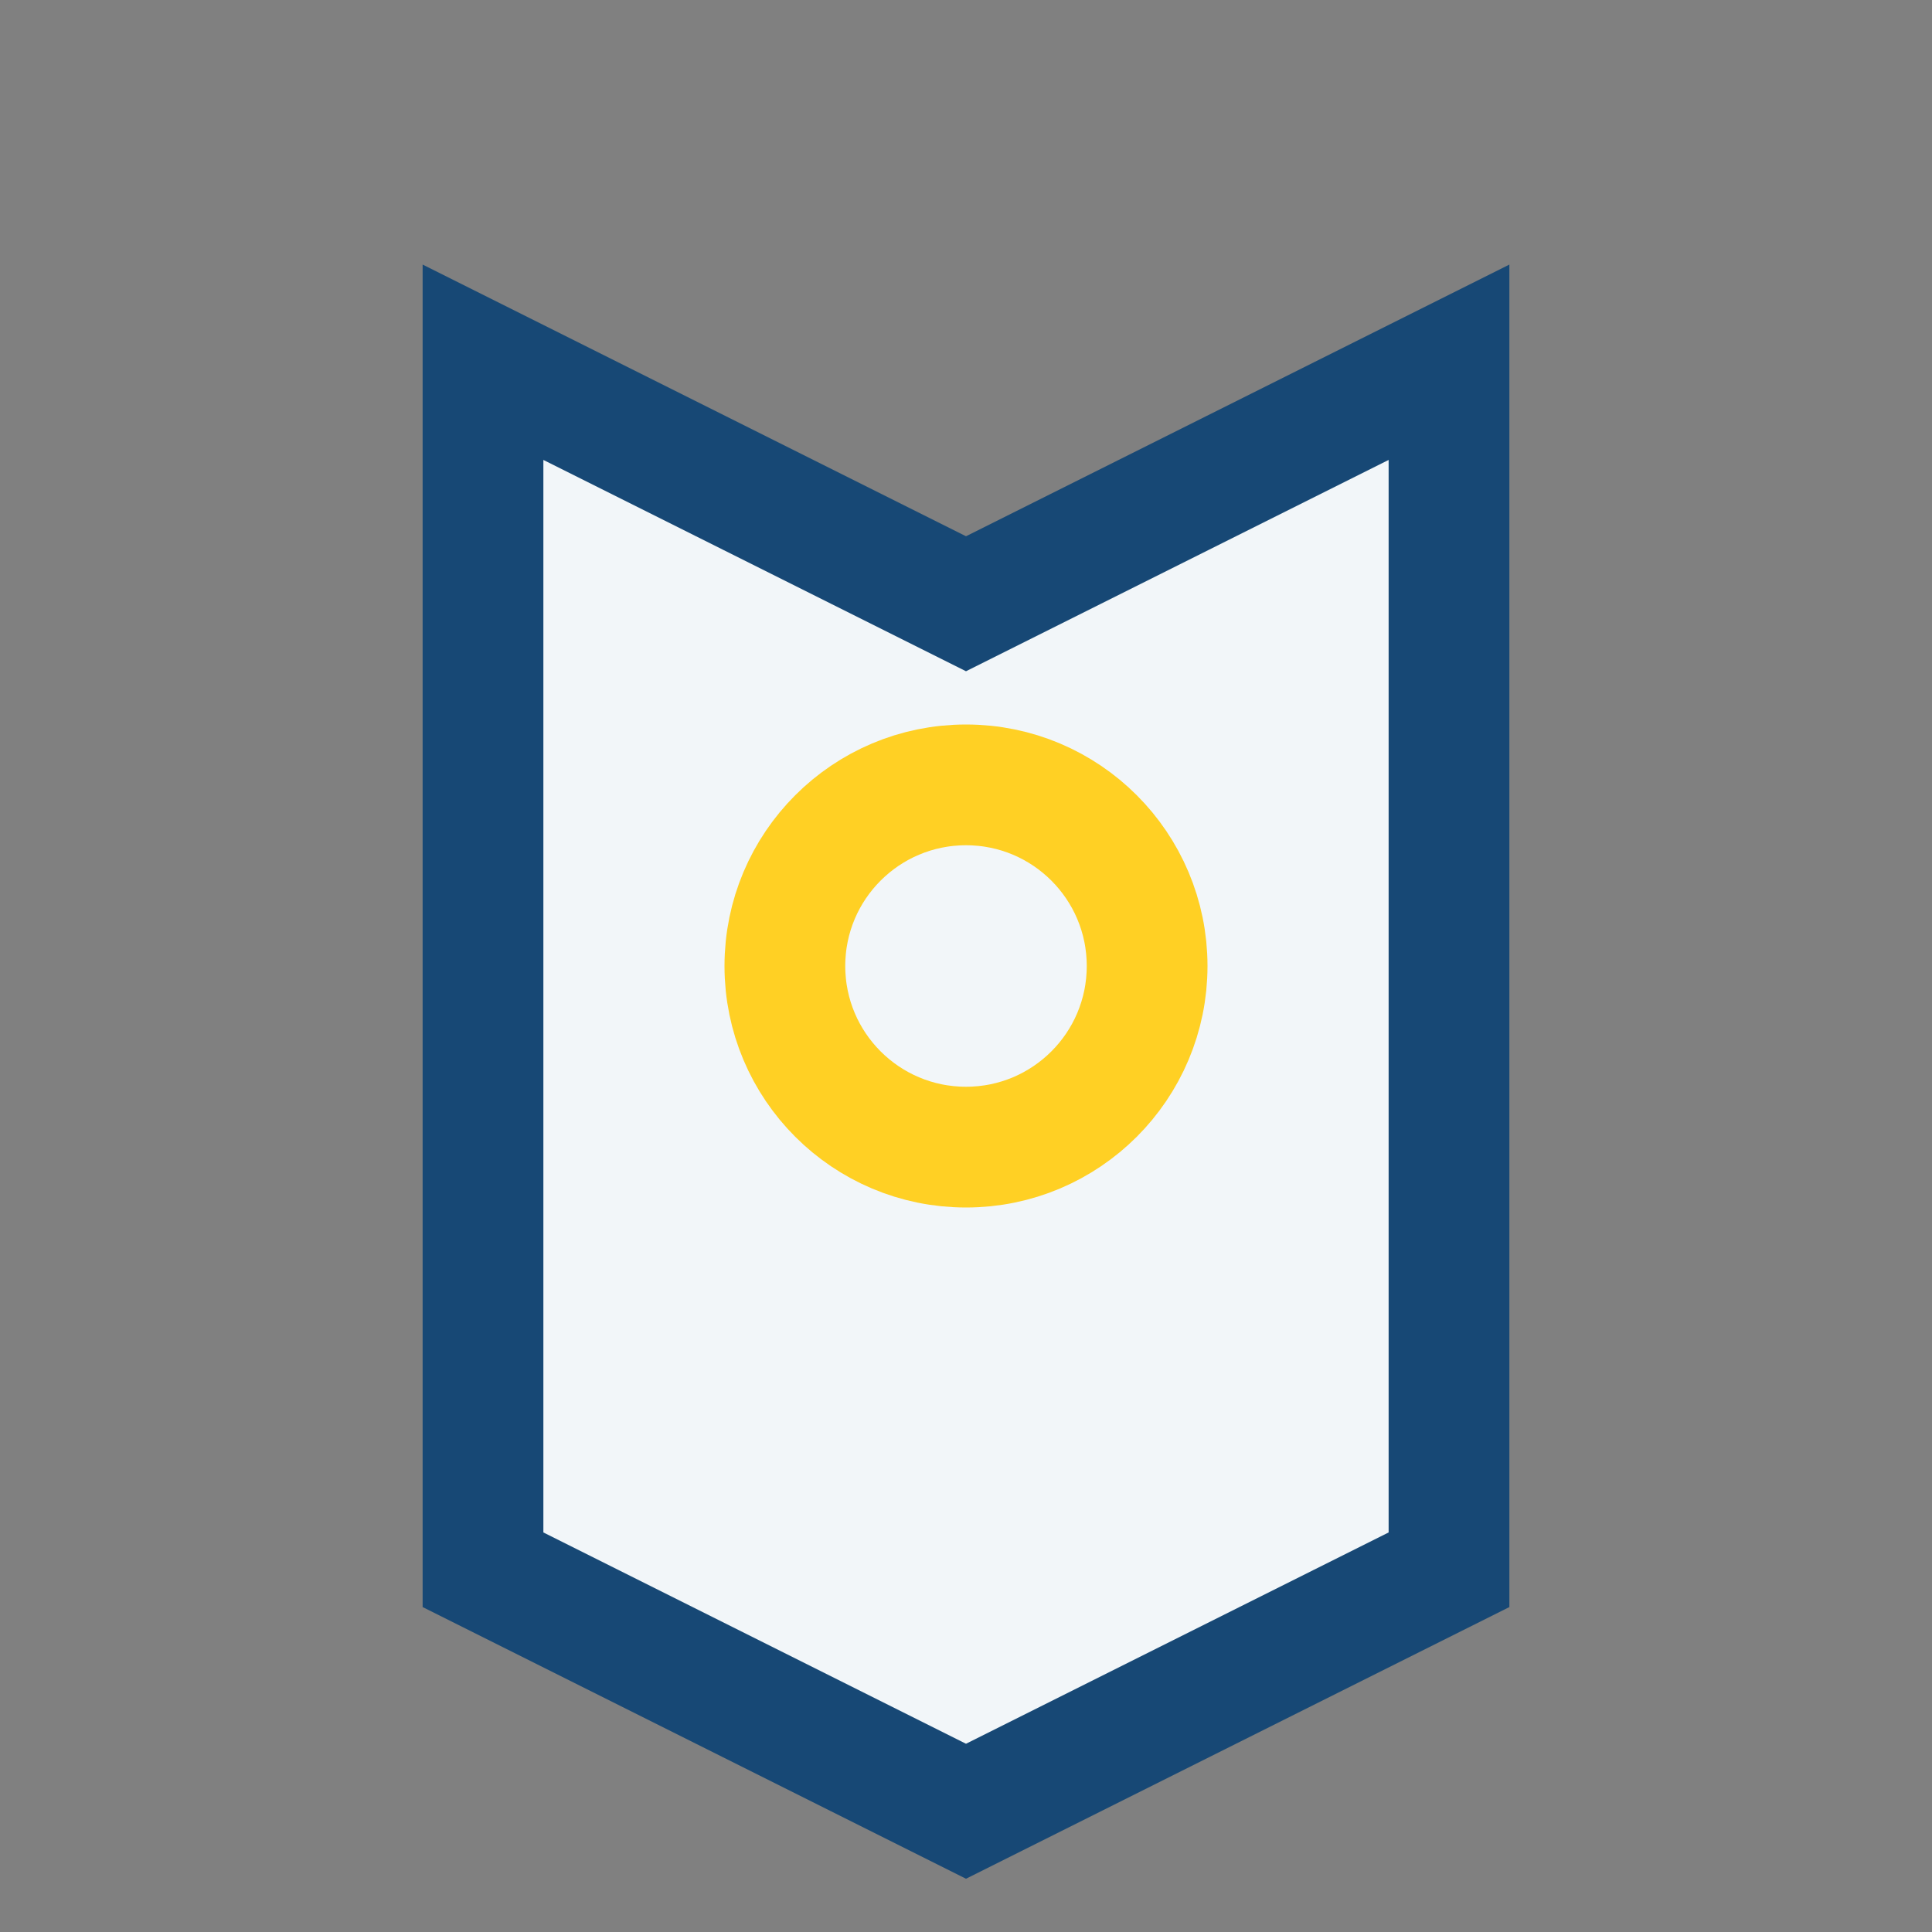 <?xml version="1.0" encoding="UTF-8"?>
<svg xmlns="http://www.w3.org/2000/svg" width="32" height="32" viewBox="0 0 32 32"><rect x="0" y="0" width="32" height="32" fill="#808080" stroke="none"/><path d="M8 6l8 4 8-4v20l-8 4-8-4z" fill="#F2F6F9" stroke="#174875" stroke-width="2"/><circle cx="16" cy="16" r="3" fill="none" stroke="#FFD024" stroke-width="2"/></svg>